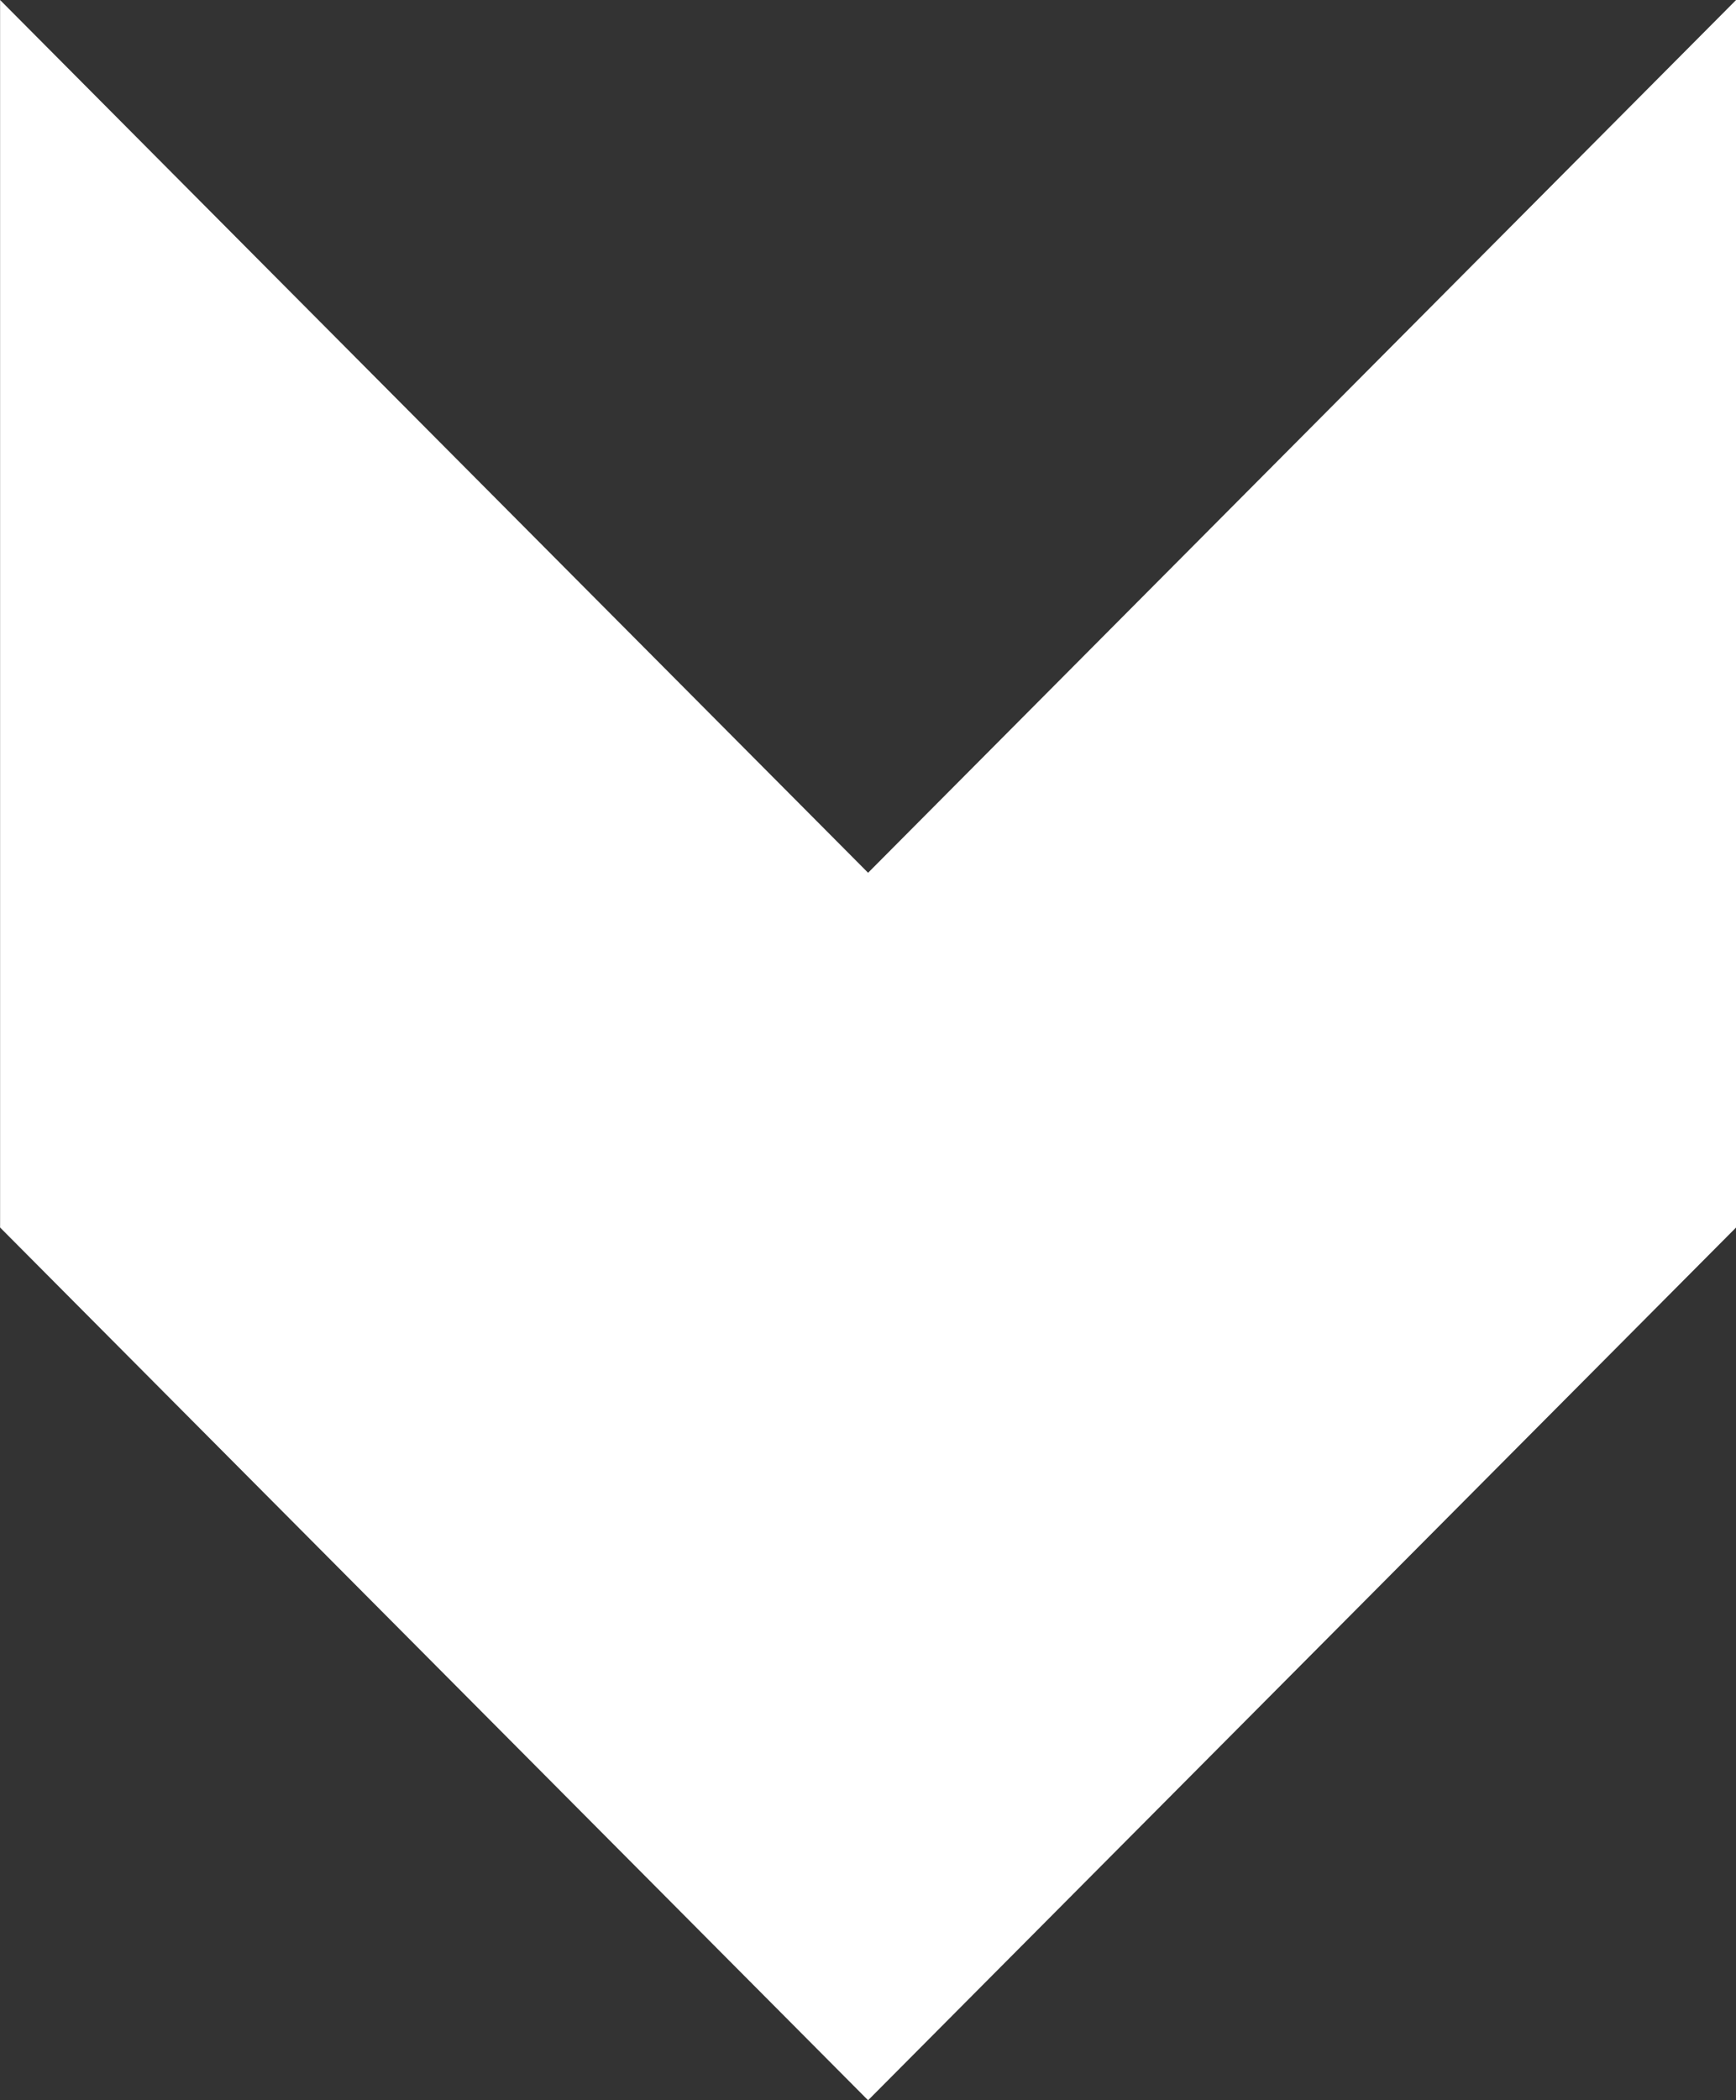 <svg xmlns="http://www.w3.org/2000/svg" width="20" height="24.187" viewBox="0 0 20 24.187">
  <rect x="0" y="0" width="20" height="24.187" fill="#333333" stroke="none"/>
  <path id="Path_2251" data-name="Path 2251" d="M-776.945-1357.01l-10,10.051-10-10.051v14.136l10,10.051,10-10.051Z" transform="translate(796.946 1357.01)" fill="#fff"/>
</svg>
